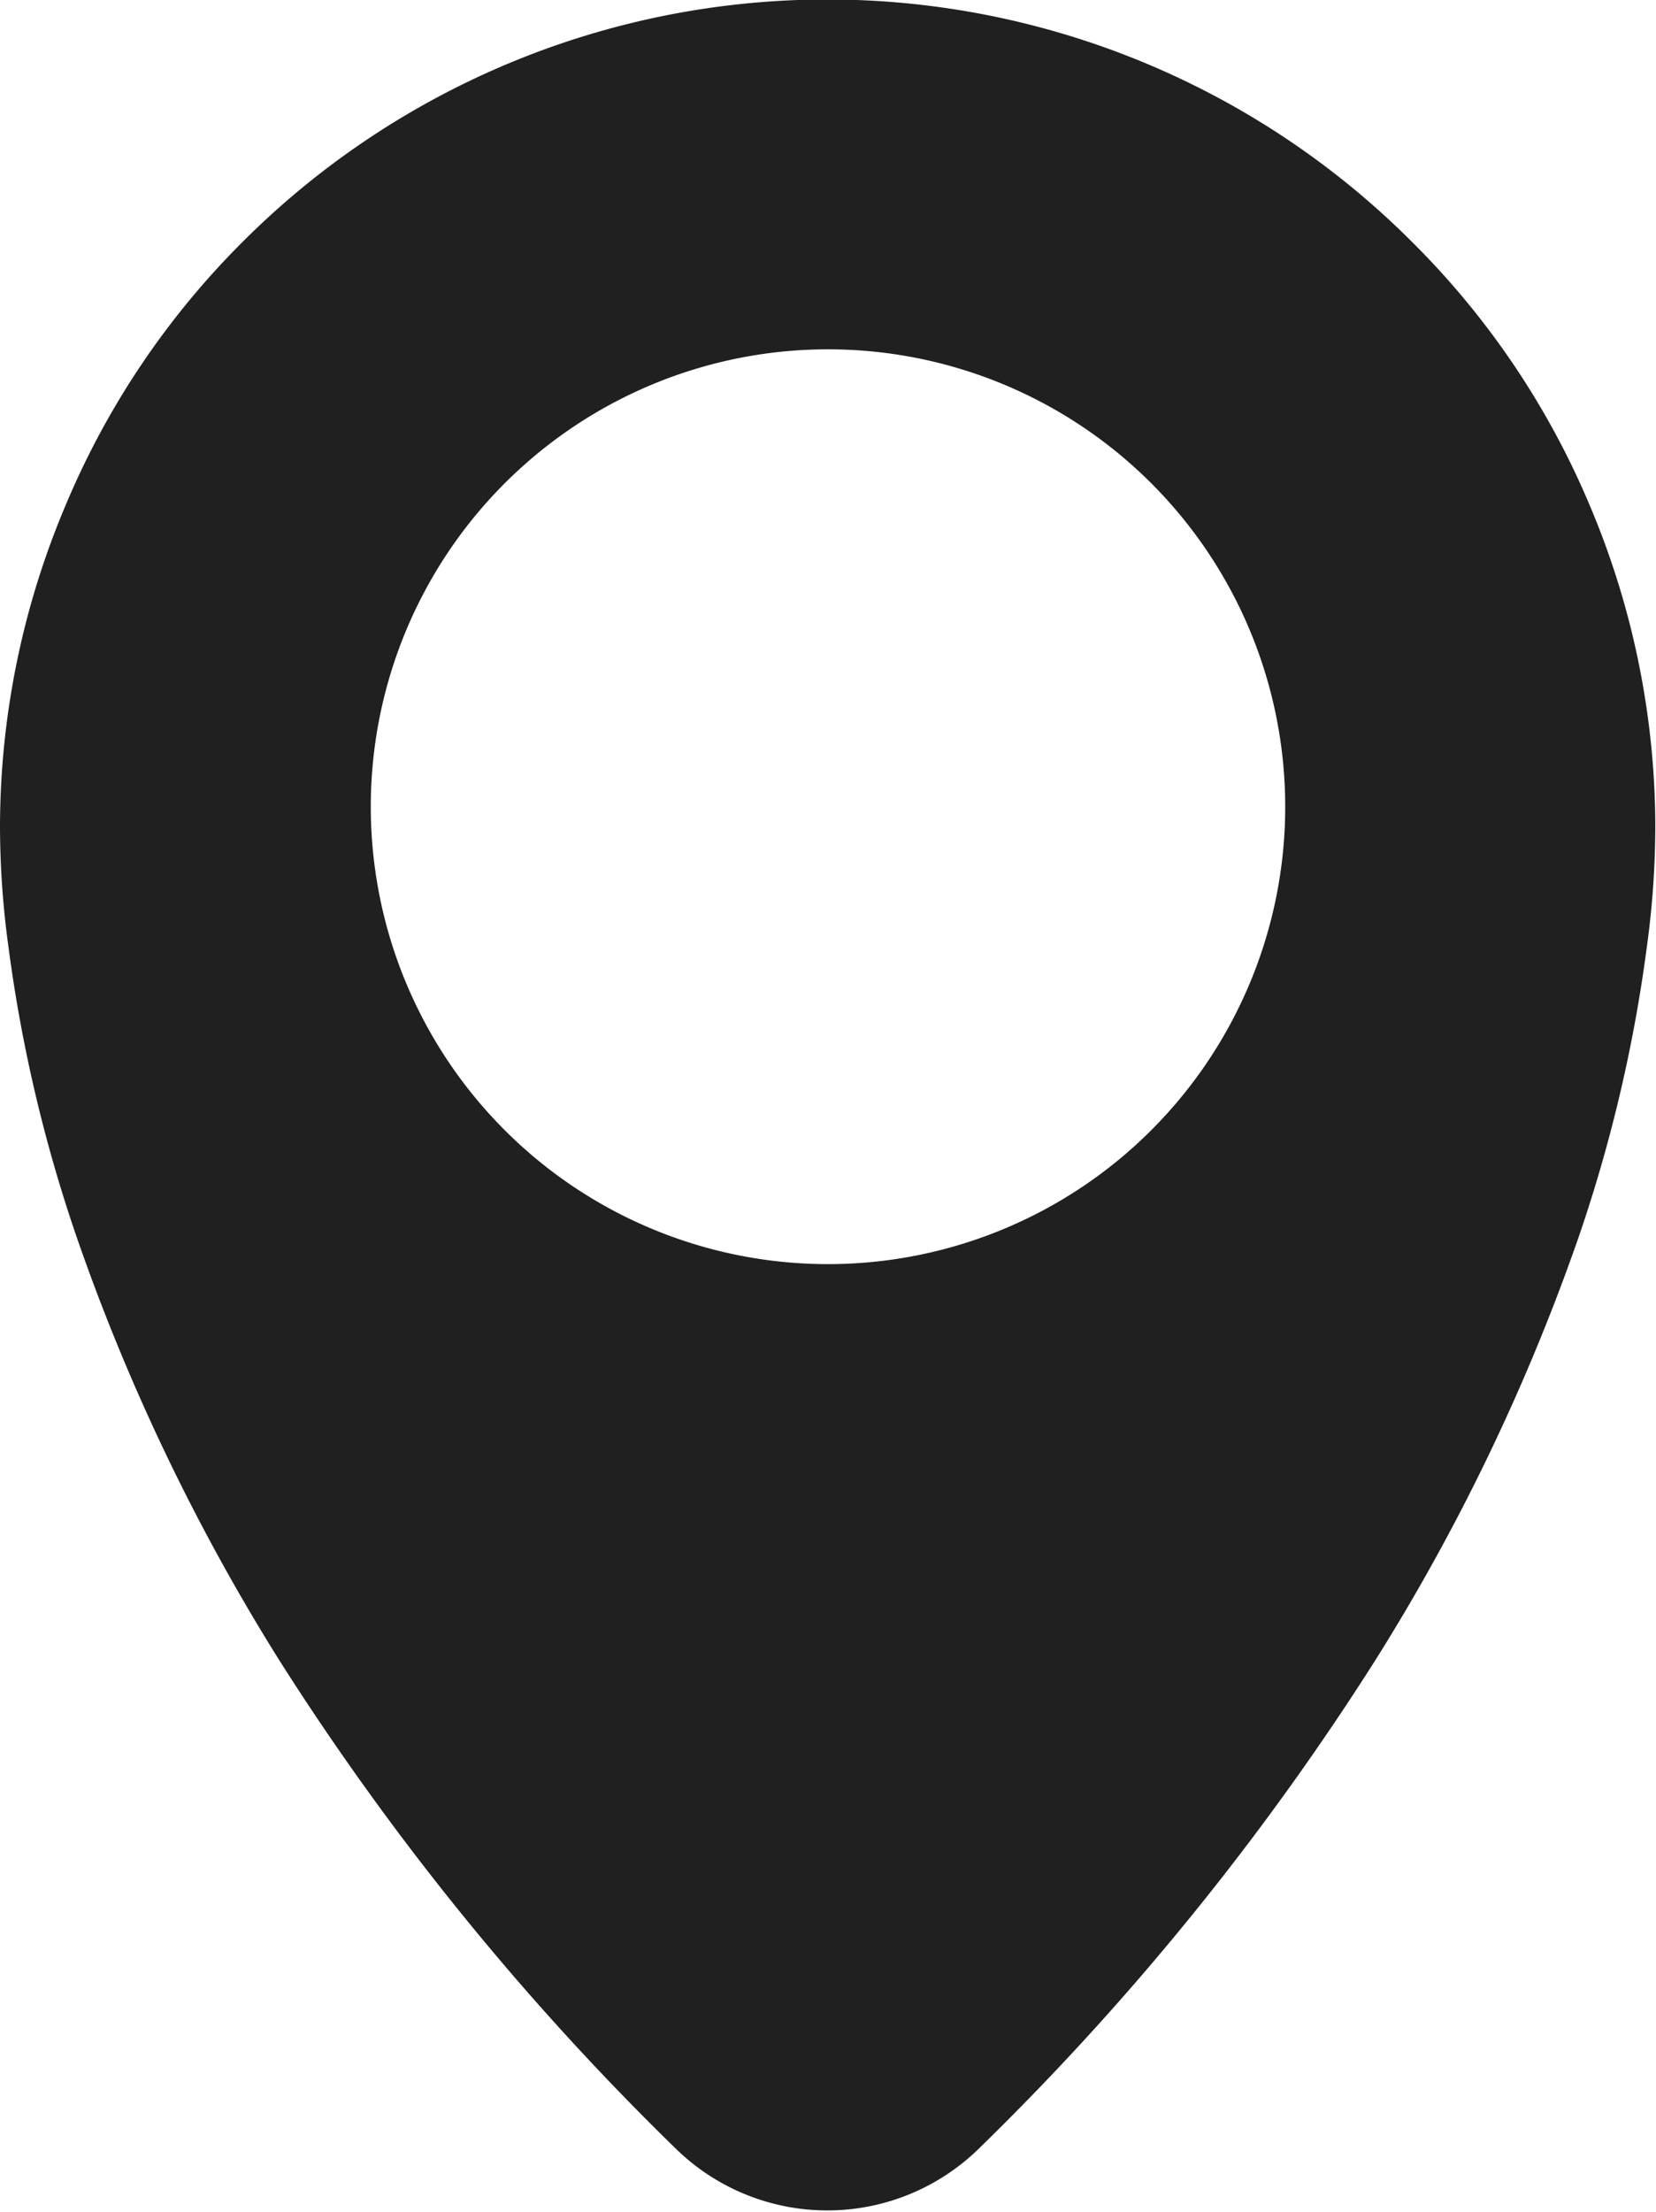 <svg xmlns="http://www.w3.org/2000/svg" viewBox="0 0 23.76 31.72"><defs><style>.cls-1{fill:#202020;}</style></defs><title>Asset 8</title><g id="Layer_2" data-name="Layer 2"><g id="Layer_1-2" data-name="Layer 1"><path class="cls-1" d="M22.63,17.8a21.37,21.37,0,0,0,1-4.23,12.77,12.77,0,0,0,.12-1.73,11.85,11.85,0,0,0-.94-4.59,11.72,11.72,0,0,0-2.54-3.77,11.86,11.86,0,0,0-16.8,0A11.72,11.72,0,0,0,.94,7.25,11.85,11.85,0,0,0,0,11.84a12.77,12.77,0,0,0,.12,1.73,21.37,21.37,0,0,0,1,4.23,29.83,29.83,0,0,0,2.88,6,38.85,38.85,0,0,0,5.68,7,3.11,3.11,0,0,0,4.38,0,38.85,38.85,0,0,0,5.68-7A29.83,29.83,0,0,0,22.63,17.8Zm-10.75.33a6.56,6.56,0,1,1,6.56-6.56A6.56,6.56,0,0,1,11.88,18.13Z"/></g></g></svg>